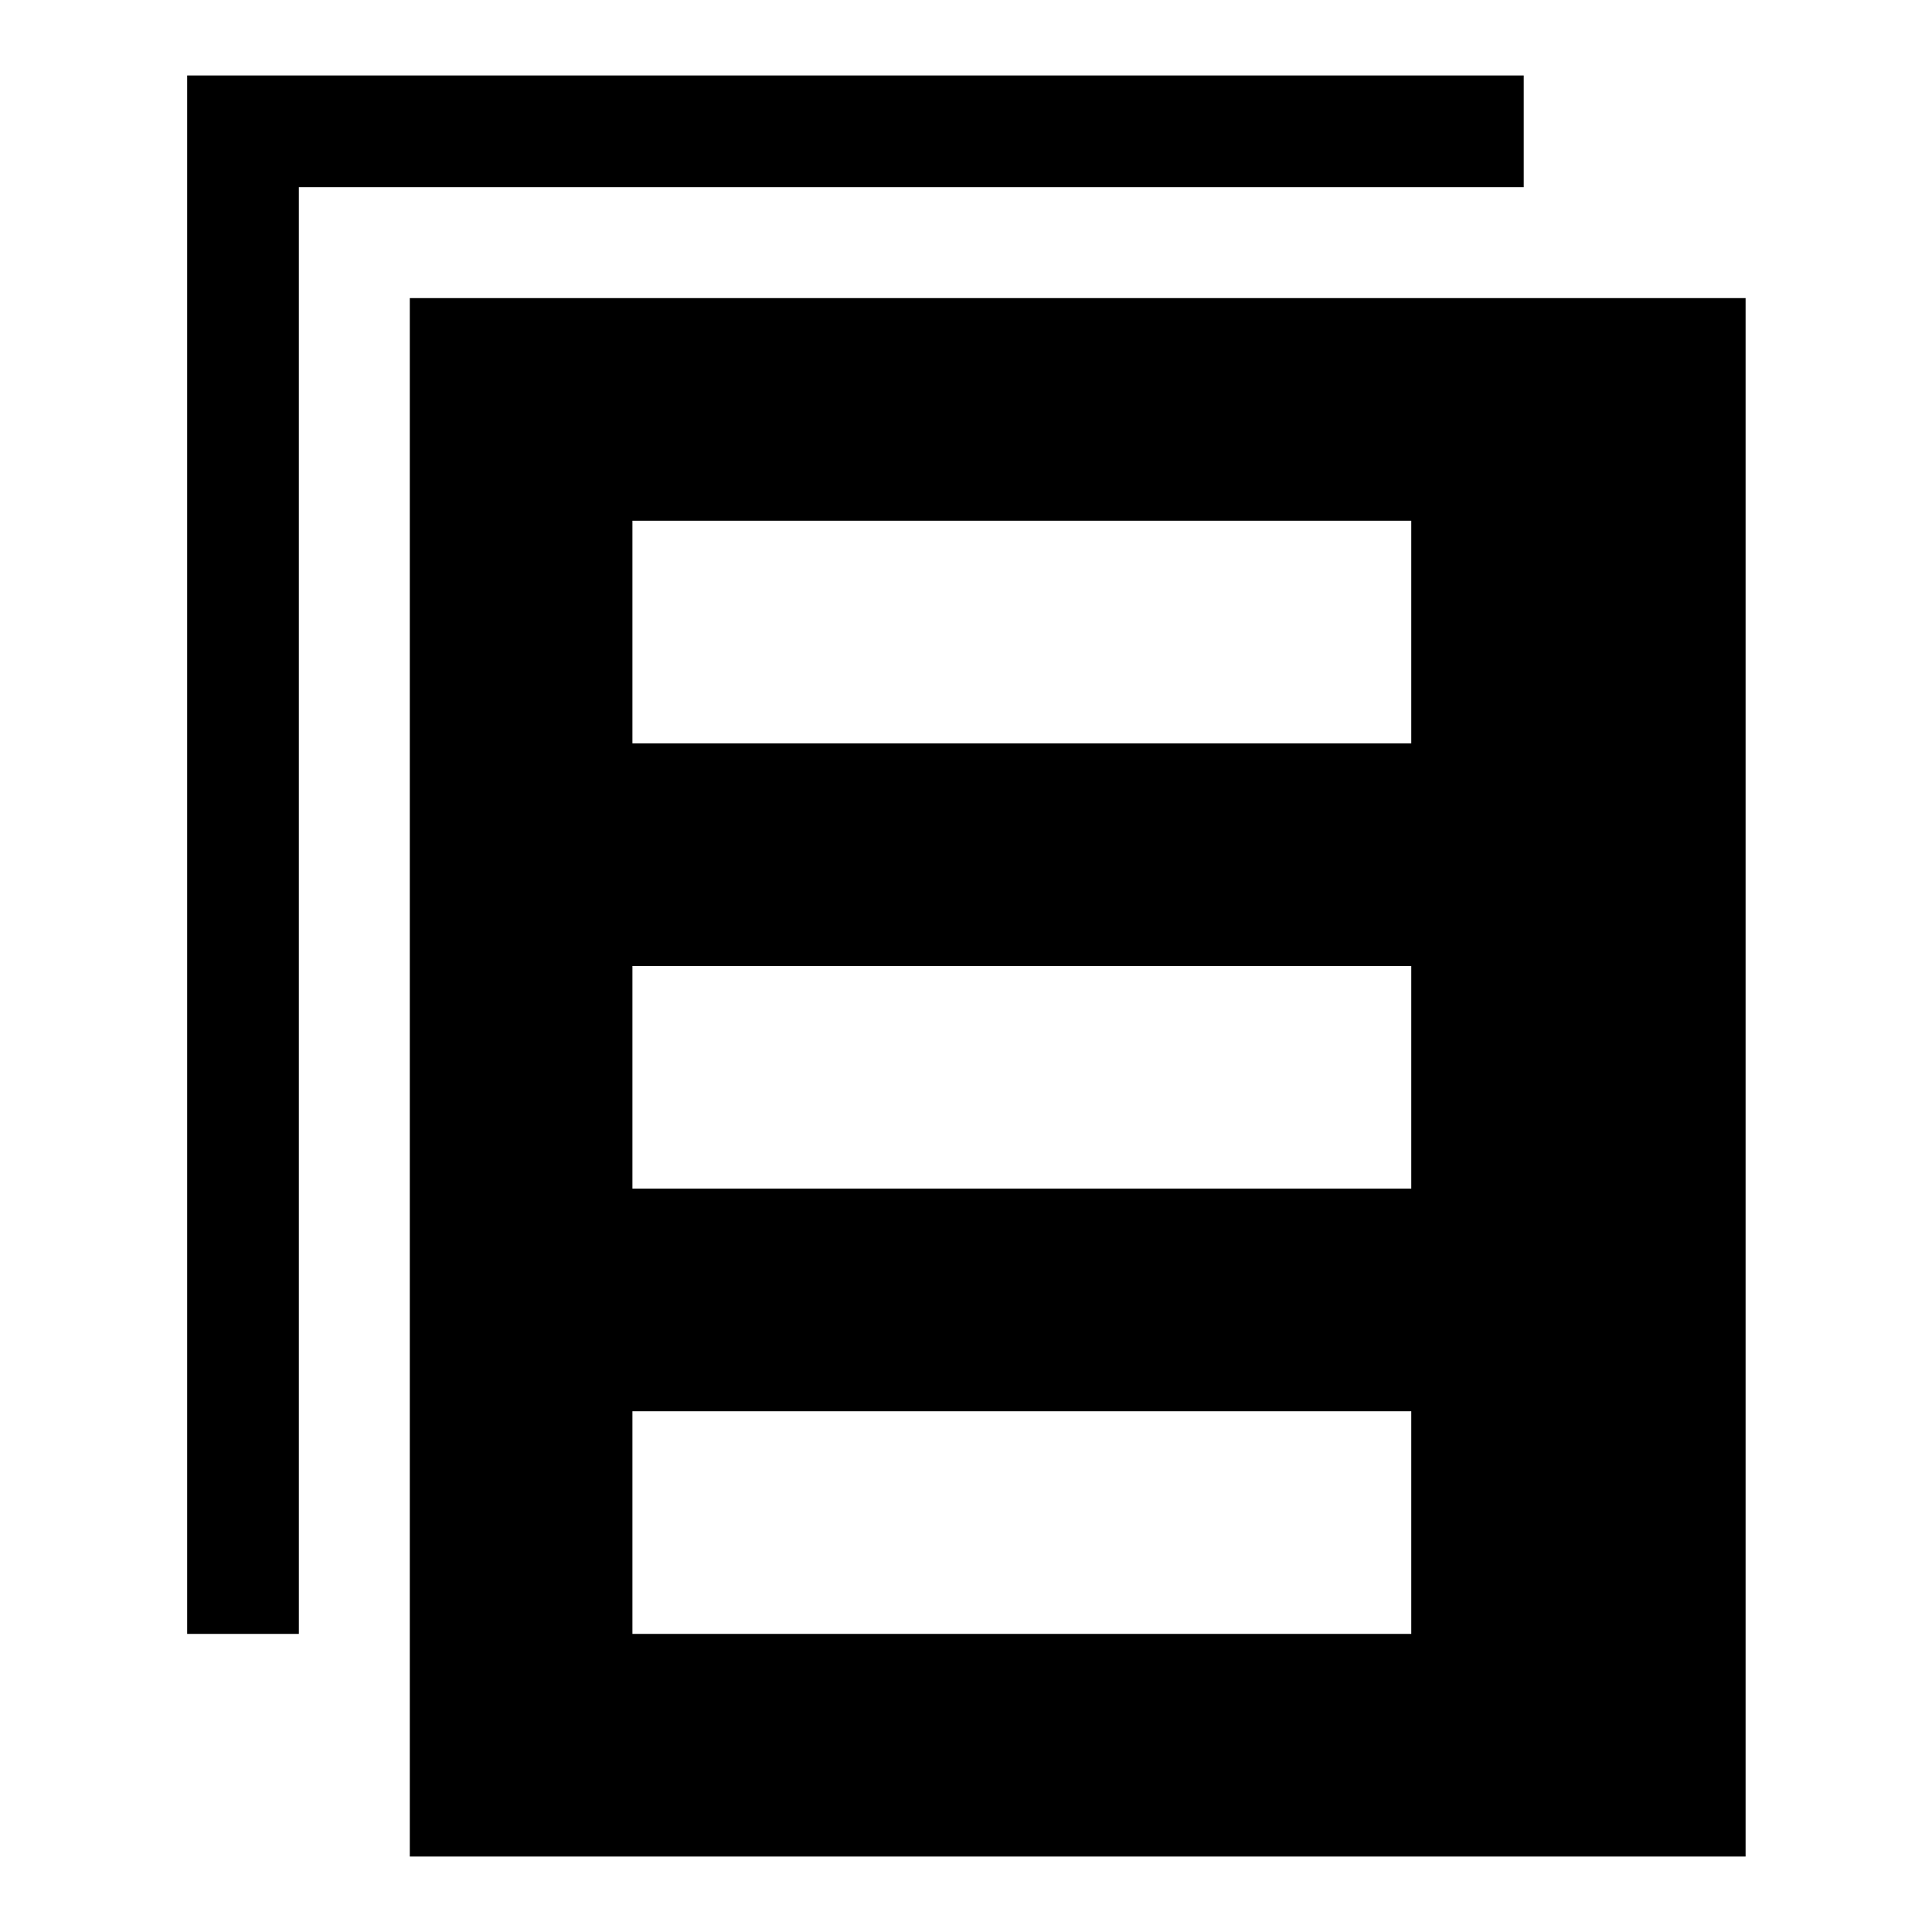 <?xml version="1.0" encoding="utf-8"?>
<!-- Svg Vector Icons : http://www.onlinewebfonts.com/icon -->
<!DOCTYPE svg PUBLIC "-//W3C//DTD SVG 1.1//EN" "http://www.w3.org/Graphics/SVG/1.1/DTD/svg11.dtd">
<svg version="1.1" xmlns="http://www.w3.org/2000/svg" xmlns:xlink="http://www.w3.org/1999/xlink" x="0px" y="0px" viewBox="0 0 256 256" enable-background="new 0 0 256 256" xml:space="preserve">
<g> <path fill="#000000" d="M231.3,39.5h-177V246h119.5l0,0h57.5V39.5L231.3,39.5L231.3,39.5z M201.8,10h-177v206.5h14.8V24.8h162.3V10 L201.8,10z M83.8,69H187v29.5H83.8V69L83.8,69L83.8,69z M83.8,128H187v29.5H83.8V128L83.8,128L83.8,128z M83.8,187H187v29.5H83.8 V187L83.8,187L83.8,187z"/></g>
</svg>